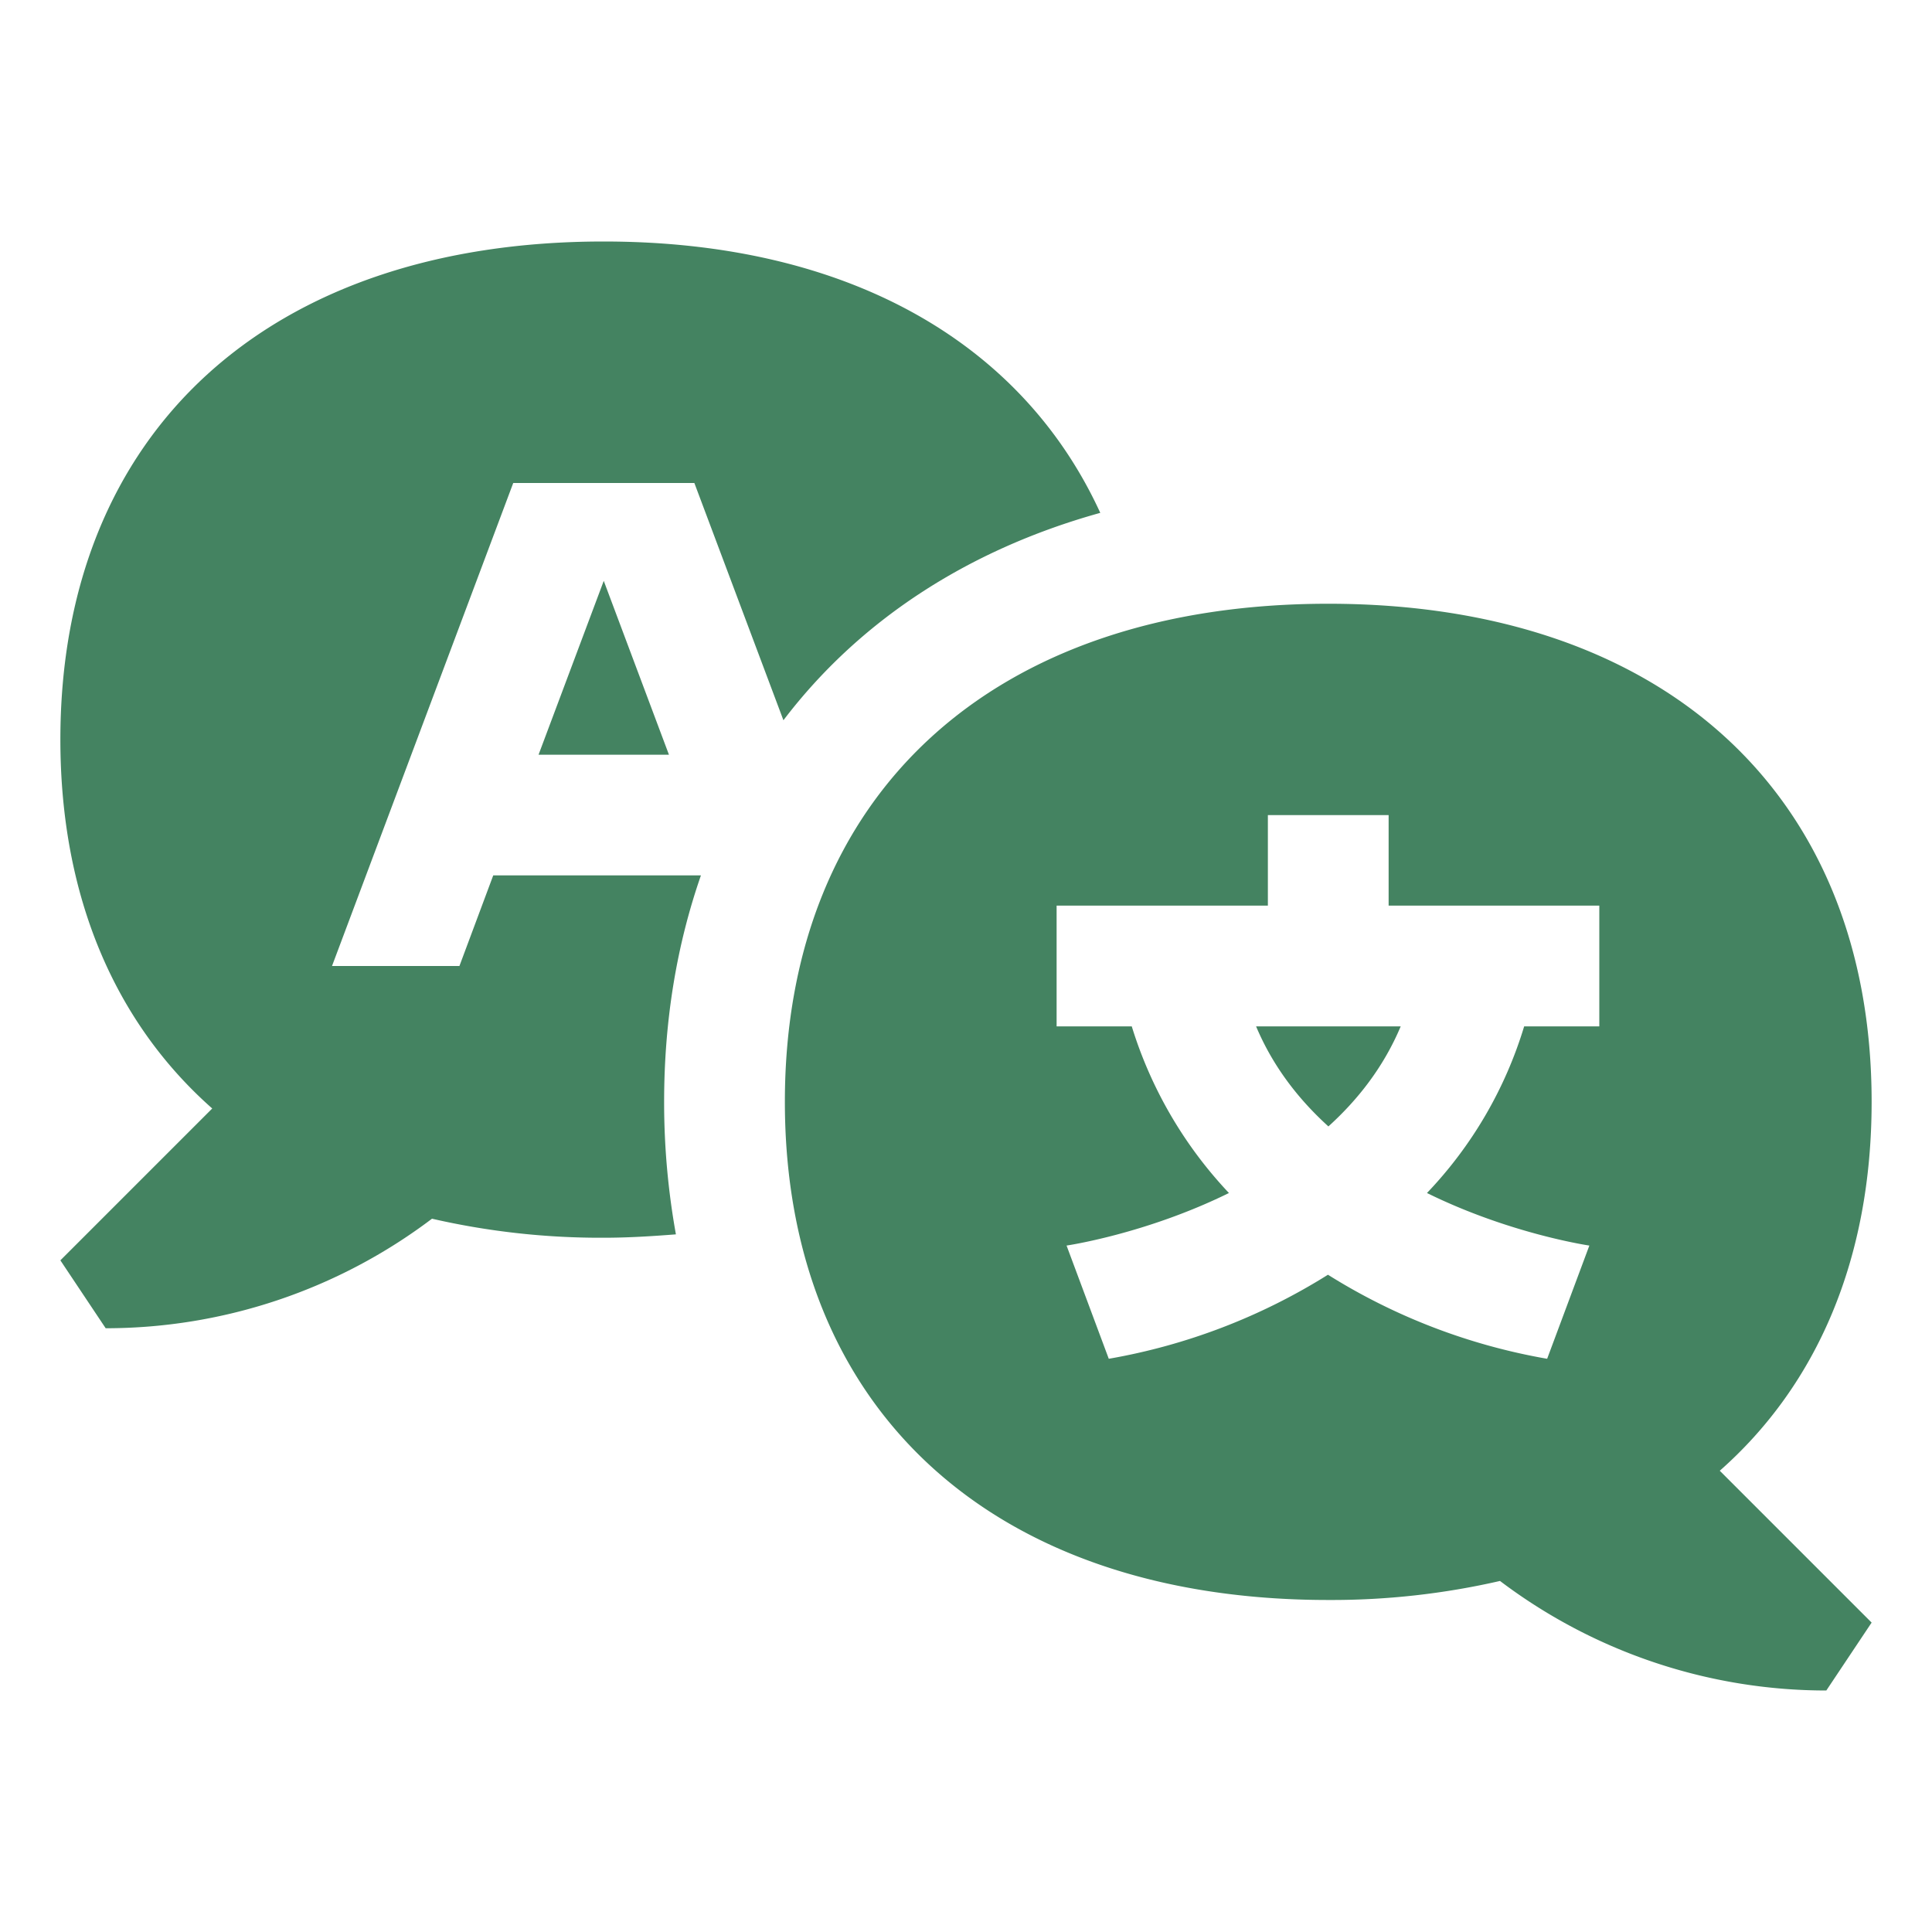 <svg xmlns="http://www.w3.org/2000/svg" viewBox="0 0 20 20" fill="#448361"><path d="m6.25 6.013.675 1.8h-1.35zm1.86 1.443c.777-1.022 1.896-1.762 3.28-2.147C10.576 3.534 8.76 2.5 6.25 2.5 2.778 2.5.625 4.475.625 7.656c0 1.622.563 2.928 1.572 3.819L.625 13.047l.469.703a5.6 5.6 0 0 0 3.378-1.134 7.8 7.8 0 0 0 1.778.197c.256 0 .503-.016.747-.035a7.7 7.7 0 0 1-.122-1.372c0-.853.134-1.634.381-2.344h-2.15l-.35.938H3.437l1.876-5h1.875zm5.64 4.206c.31-.28.575-.621.75-1.037h-1.497c.175.416.44.756.75 1.037zm4.053 3.563 1.572 1.572-.469.703a5.6 5.6 0 0 1-3.378-1.134 7.8 7.8 0 0 1-1.778.197c-3.472 0-5.625-1.975-5.625-5.157S10.278 6.25 13.75 6.25s5.625 1.975 5.625 5.156c0 1.622-.562 2.928-1.572 3.819m-1.24-5.85h-2.188v-.937h-1.25v.937h-2.187v1.25h.778a4.4 4.4 0 0 0 1.006 1.725c-.863.425-1.681.544-1.681.544l.437 1.172a6.3 6.3 0 0 0 2.269-.87 6.3 6.3 0 0 0 2.269.87l.437-1.172s-.819-.119-1.681-.544a4.3 4.3 0 0 0 1.006-1.725h.778v-1.25z" fill="#448361"></path></svg>